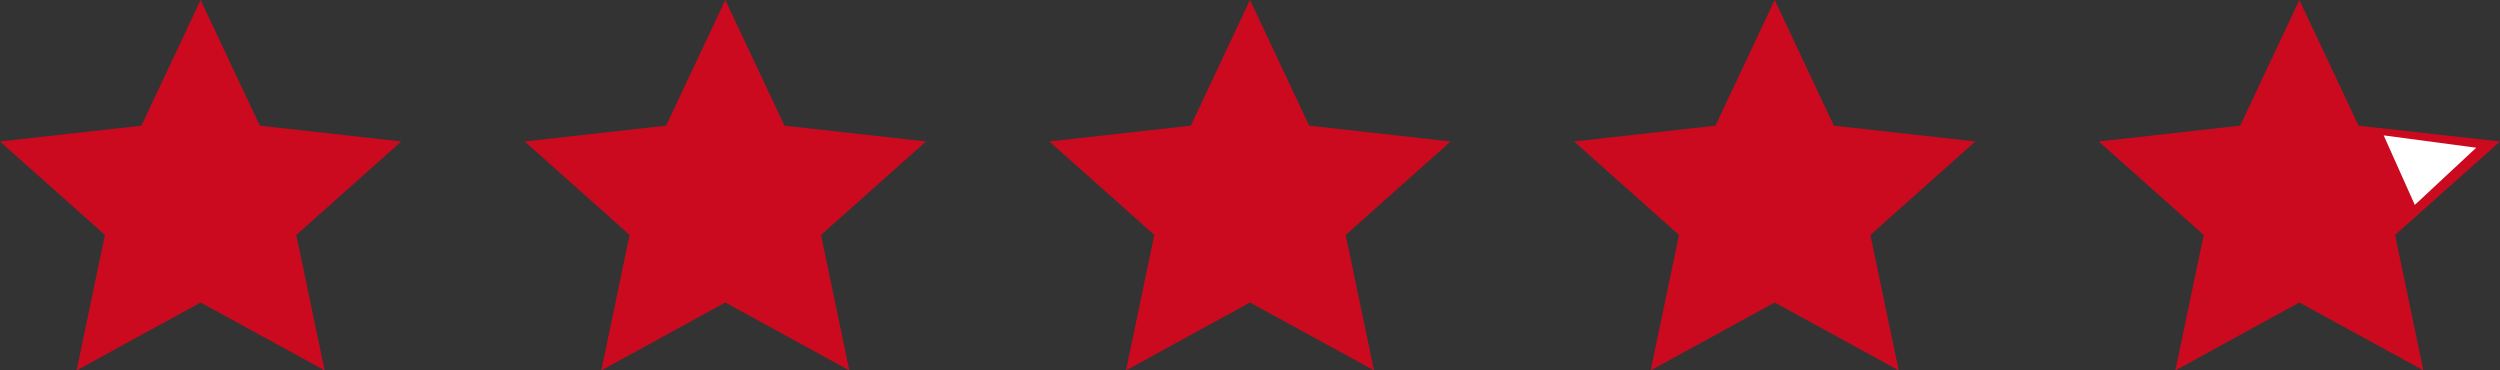 <svg xmlns="http://www.w3.org/2000/svg" width="81" height="12" viewBox="0 0 81 12">
  <rect x="0" y="0" width="81" height="12" fill="#333333" stroke="none"/>
  <g id="Groupe_1" data-name="Groupe 1" transform="translate(-1145 -554)">
    <path id="Polygone_1" data-name="Polygone 1" d="M6.5,0,8.417,4.072,13,4.584,9.6,7.612,10.517,12,6.5,9.8,2.483,12,3.4,7.612,0,4.584l4.582-.512Z" transform="translate(1145 554)" fill="#cc0a1f"/>
    <path id="Polygone_2" data-name="Polygone 2" d="M6.5,0,8.417,4.072,13,4.584,9.6,7.612,10.517,12,6.5,9.8,2.483,12,3.4,7.612,0,4.584l4.582-.512Z" transform="translate(1162 554)" fill="#cc0a1f"/>
    <path id="Polygone_3" data-name="Polygone 3" d="M6.5,0,8.417,4.072,13,4.584,9.6,7.612,10.517,12,6.5,9.8,2.483,12,3.4,7.612,0,4.584l4.582-.512Z" transform="translate(1179 554)" fill="#cc0a1f"/>
    <path id="Polygone_4" data-name="Polygone 4" d="M6.5,0,8.417,4.072,13,4.584,9.6,7.612,10.517,12,6.5,9.8,2.483,12,3.4,7.612,0,4.584l4.582-.512Z" transform="translate(1196 554)" fill="#cc0a1f"/>
    <path id="Polygone_12" data-name="Polygone 12" d="M6.5,0,8.417,4.072,13,4.584,9.6,7.612,10.517,12,6.5,9.8,2.483,12,3.4,7.612,0,4.584l4.582-.512Z" transform="translate(1213 554)" fill="#cc0a1f"/>
    <path id="Tracé_2" data-name="Tracé 2" d="M1222.231,558.386l1.009,2.253,1.989-1.853Z" fill="#fff"/>
  </g>
</svg>
